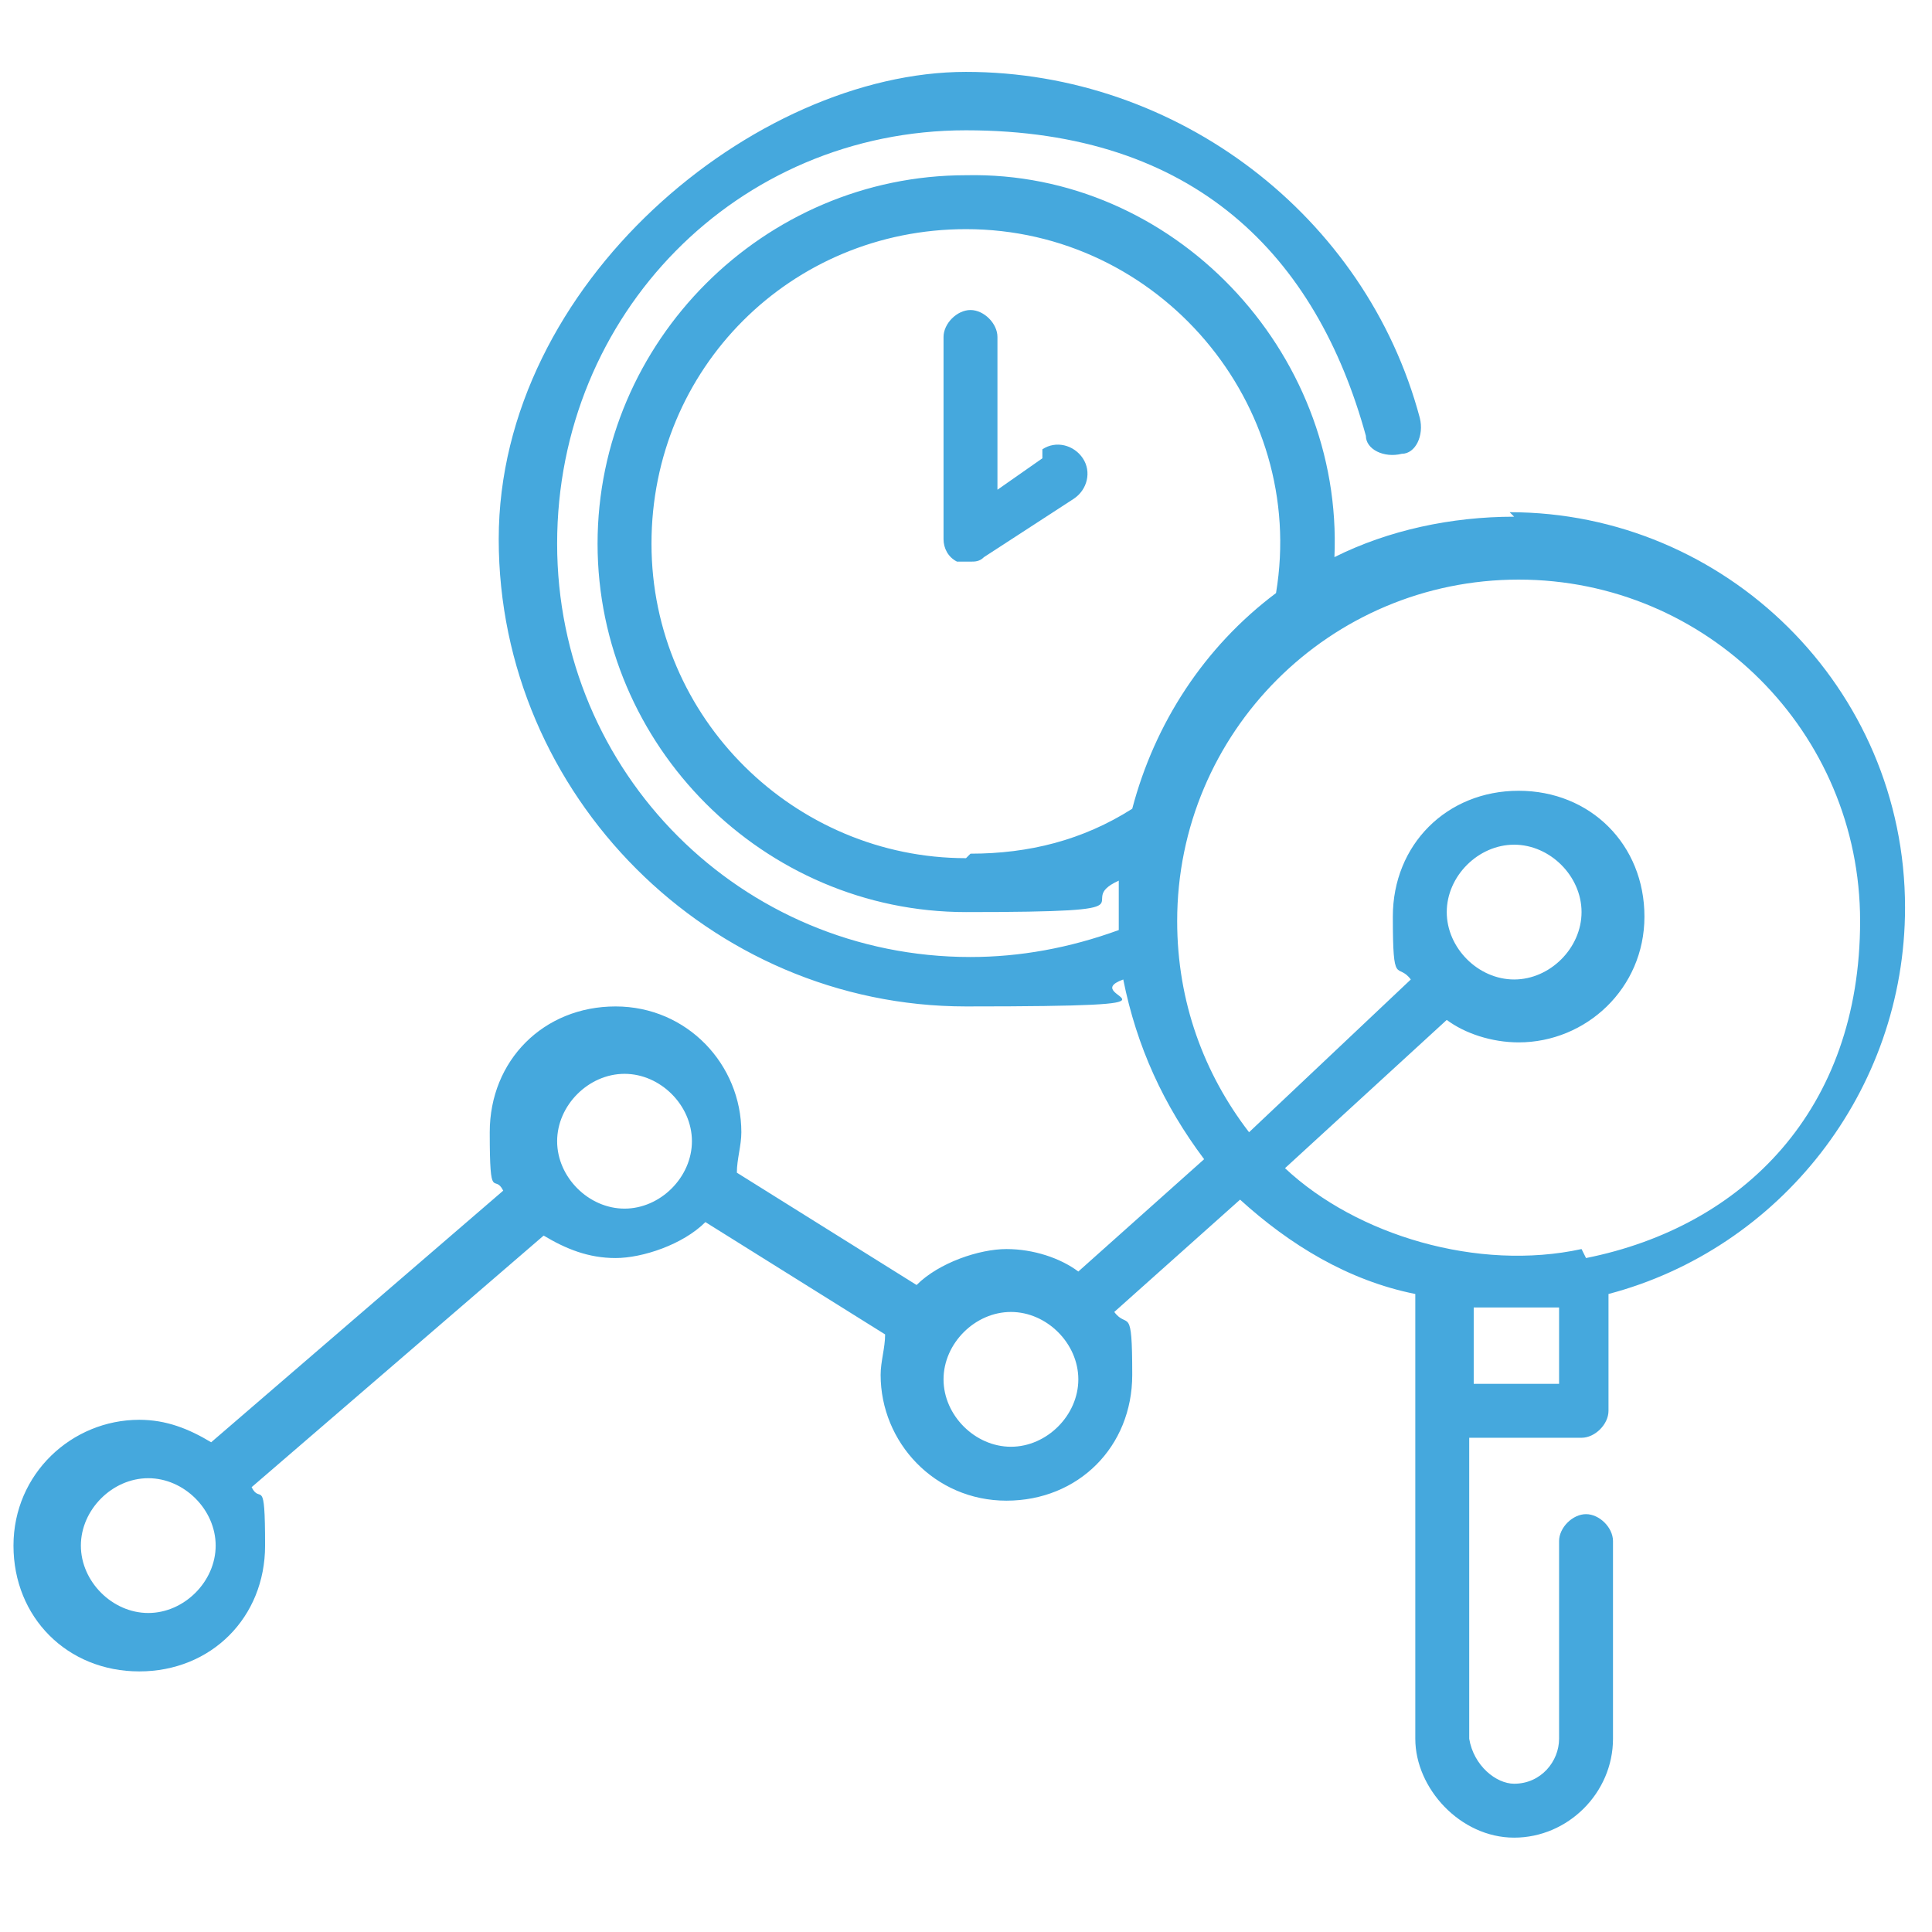 <?xml version="1.0" encoding="UTF-8"?>
<svg id="Layer_1" xmlns="http://www.w3.org/2000/svg" version="1.1" viewBox="0 0 43 43">
  <!-- Generator: Adobe Illustrator 29.5.1, SVG Export Plug-In . SVG Version: 2.1.0 Build 141)  -->
  <defs>
    <style>
      .st0 {
        fill: #45a8dd;
      }
    </style>
  </defs>
  <path class="st0" d="M23.2,10.2l-1,.7v-3.4c0-.3-.3-.6-.6-.6s-.6.3-.6.6v4.5c0,.2.1.4.3.5,0,0,.2,0,.3,0s.2,0,.3-.1l2-1.3c.3-.2.4-.6.2-.9-.2-.3-.6-.4-.9-.2Z"/>
  <path class="st0" d="M33.7,11.5c-1.4,0-2.8.3-4,.9.2-4.6-3.6-8.6-8.2-8.5-4.5,0-8.2,3.7-8.2,8.2s3.7,8.2,8.2,8.2,2.3-.2,3.4-.7c0,.3,0,.6,0,1.1-1.1.4-2.2.6-3.3.6-5.1,0-9.2-4.1-9.2-9.2S16.4,2.9,21.5,2.9s7.8,2.8,8.9,6.8c0,.3.4.5.8.4.3,0,.5-.4.4-.8-1.2-4.5-5.4-7.7-10.1-7.7s-10.4,4.7-10.4,10.4,4.7,10.4,10.4,10.4,2.4-.2,3.5-.6c.3,1.5.9,2.8,1.8,4l-2.8,2.5c-.4-.3-1-.5-1.6-.5s-1.5.3-2,.8l-4-2.5c0-.3.1-.6.1-.9,0-1.5-1.2-2.8-2.8-2.8s-2.8,1.2-2.8,2.8.1.9.3,1.3l-6.5,5.6c-.5-.3-1-.5-1.6-.5-1.5,0-2.8,1.2-2.8,2.8s1.2,2.8,2.8,2.8,2.8-1.2,2.8-2.8-.1-.9-.3-1.3l6.5-5.6c.5.3,1,.5,1.6.5s1.5-.3,2-.8l4,2.5c0,.3-.1.6-.1.9,0,1.5,1.2,2.8,2.8,2.8s2.8-1.2,2.8-2.8-.1-1-.4-1.4l2.8-2.5c1.1,1,2.4,1.8,3.9,2.1v9.9c0,1.1,1,2.2,2.2,2.2,1.2,0,2.2-1,2.2-2.2v-4.4c0-.3-.3-.6-.6-.6s-.6.3-.6.6v4.4c0,.5-.4,1-1,1-.4,0-.9-.4-1-1v-6.7h2.5c.3,0,.6-.3.6-.6h0v-2.6c3.8-1,6.6-4.5,6.6-8.6,0-4.9-4-8.8-8.8-8.8ZM3.3,35.9c-.8,0-1.5-.7-1.5-1.5s.7-1.5,1.5-1.5,1.5.7,1.5,1.5-.7,1.5-1.5,1.5ZM13.9,26.9c-.8,0-1.5-.7-1.5-1.5s.7-1.5,1.5-1.5,1.5.7,1.5,1.5-.7,1.5-1.5,1.5ZM22.5,32.2c-.8,0-1.5-.7-1.5-1.5s.7-1.5,1.5-1.5,1.5.7,1.5,1.5-.7,1.5-1.5,1.5ZM21.5,19.1c-3.8,0-7-3.1-7-7s3.1-7,7-7c4.3,0,7.6,3.9,6.9,8.1-1.6,1.2-2.7,2.9-3.2,4.8-1.1.7-2.3,1-3.6,1ZM34.7,30.8h-1.9v-1.7c.5,0,1.2,0,1.9,0v1.7ZM35.2,27.8c-2.3.5-5-.3-6.6-1.8l3.6-3.3c.4.3,1,.5,1.6.5,1.5,0,2.8-1.2,2.8-2.8s-1.2-2.8-2.8-2.8-2.8,1.2-2.8,2.8.1,1,.4,1.4l-3.6,3.4c-1-1.3-1.6-2.9-1.6-4.7,0-4.2,3.4-7.6,7.6-7.6s7.6,3.4,7.6,7.6-2.6,6.8-6.1,7.5ZM32.2,20.3c0-.8.7-1.5,1.5-1.5s1.5.7,1.5,1.5-.7,1.5-1.5,1.5-1.5-.7-1.5-1.5Z"/>
</svg>